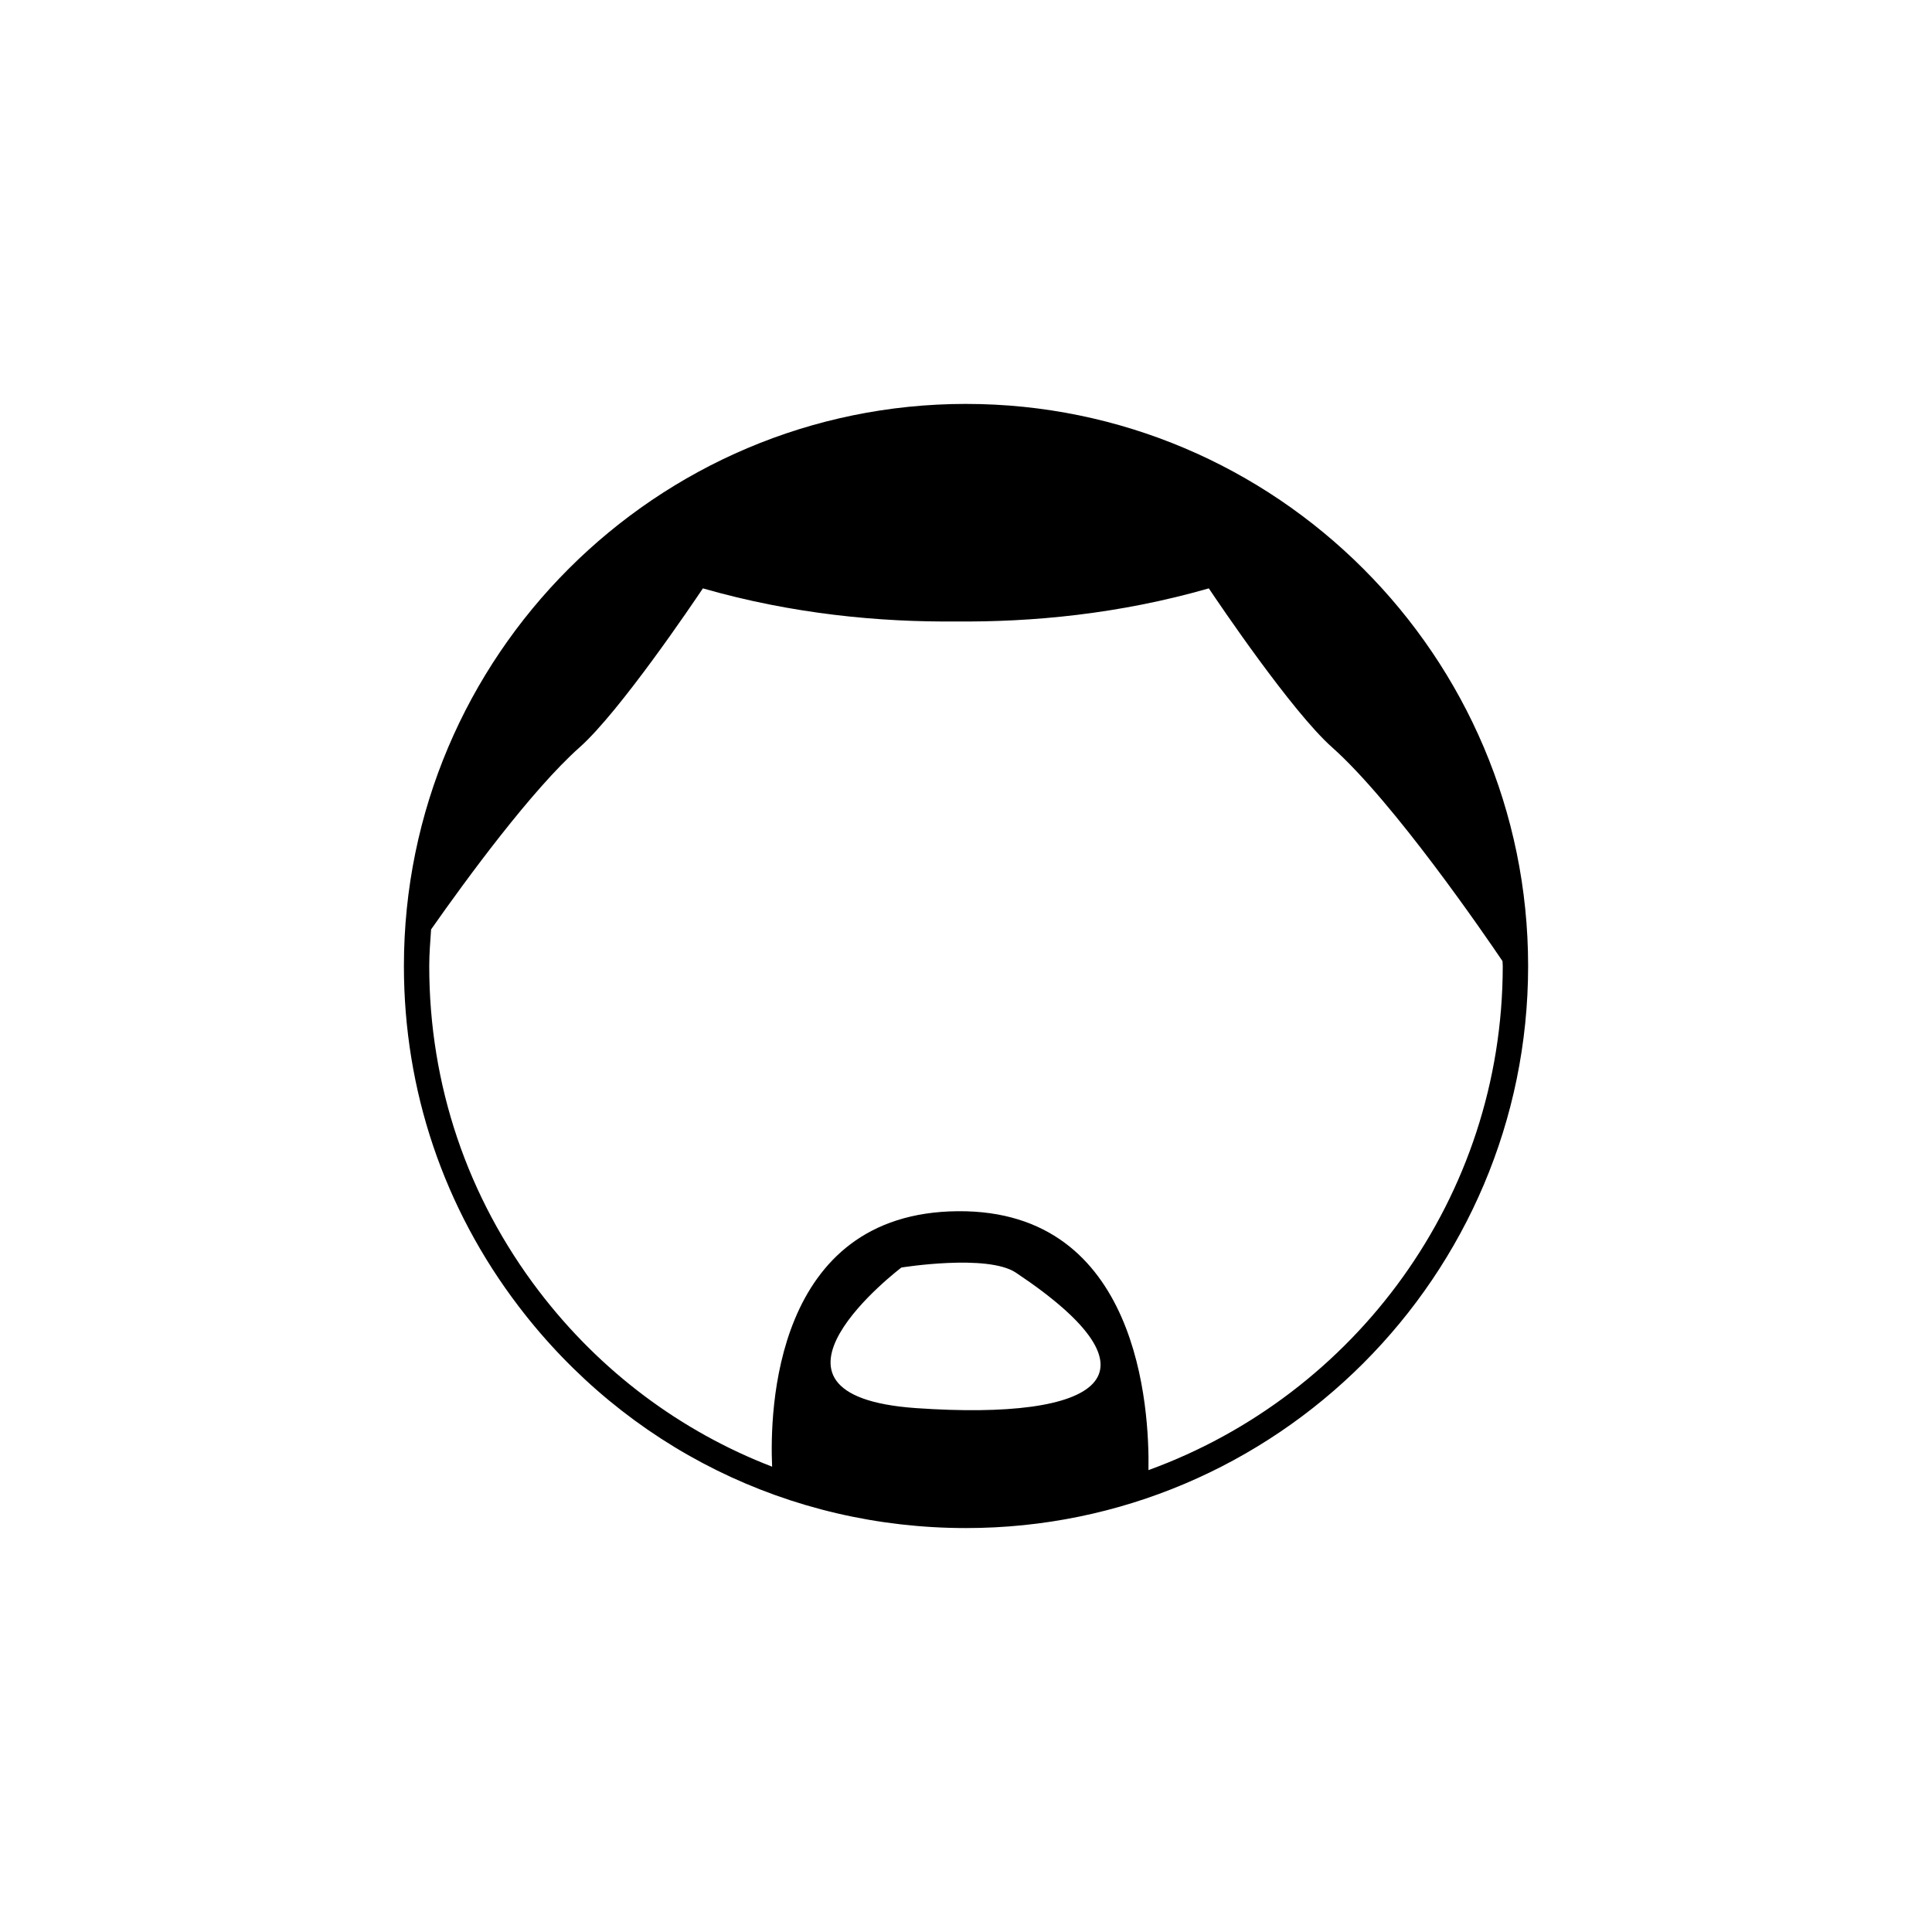 <?xml version="1.0" encoding="UTF-8"?>
<!-- Uploaded to: SVG Repo, www.svgrepo.com, Generator: SVG Repo Mixer Tools -->
<svg fill="#000000" width="800px" height="800px" version="1.1" viewBox="144 144 512 512" xmlns="http://www.w3.org/2000/svg">
 <path d="m400 251.04c-82.137 0-148.96 66.824-148.96 148.96 0 32.945 10.535 64.164 30.469 90.281 28.457 37.281 71.641 58.672 118.5 58.672 82.141 0 148.96-66.824 148.96-148.96-0.004-82.129-66.828-148.95-148.97-148.95zm-13.168 266.13c-48.723-3.367-3.949-37.262-3.949-37.262s22.789-3.68 30.348 1.367c40.812 27.199 22.32 39.25-26.398 35.895zm61.523 16.422c0.281-16.242-2.5-68.965-50.473-68.609-48.93 0.359-49.914 53.211-49.262 67.703-24.121-9.309-45.484-25.145-61.773-46.488-19.027-24.93-29.094-54.746-29.094-86.203 0-3.266 0.277-6.473 0.492-9.691 9.359-13.34 26.688-37 39.371-48.266 10.641-9.453 30.066-38.246 32.656-42.113 23.836 6.836 46.898 8.953 67.035 8.77 20.141 0.188 43.207-1.93 67.043-8.77 2.59 3.871 22.012 32.66 32.656 42.113 16.383 14.555 40.484 49.742 45.172 56.668 0.004 0.434 0.066 0.855 0.066 1.289-0.004 61.434-39.223 113.75-93.891 133.6z"/>
</svg>